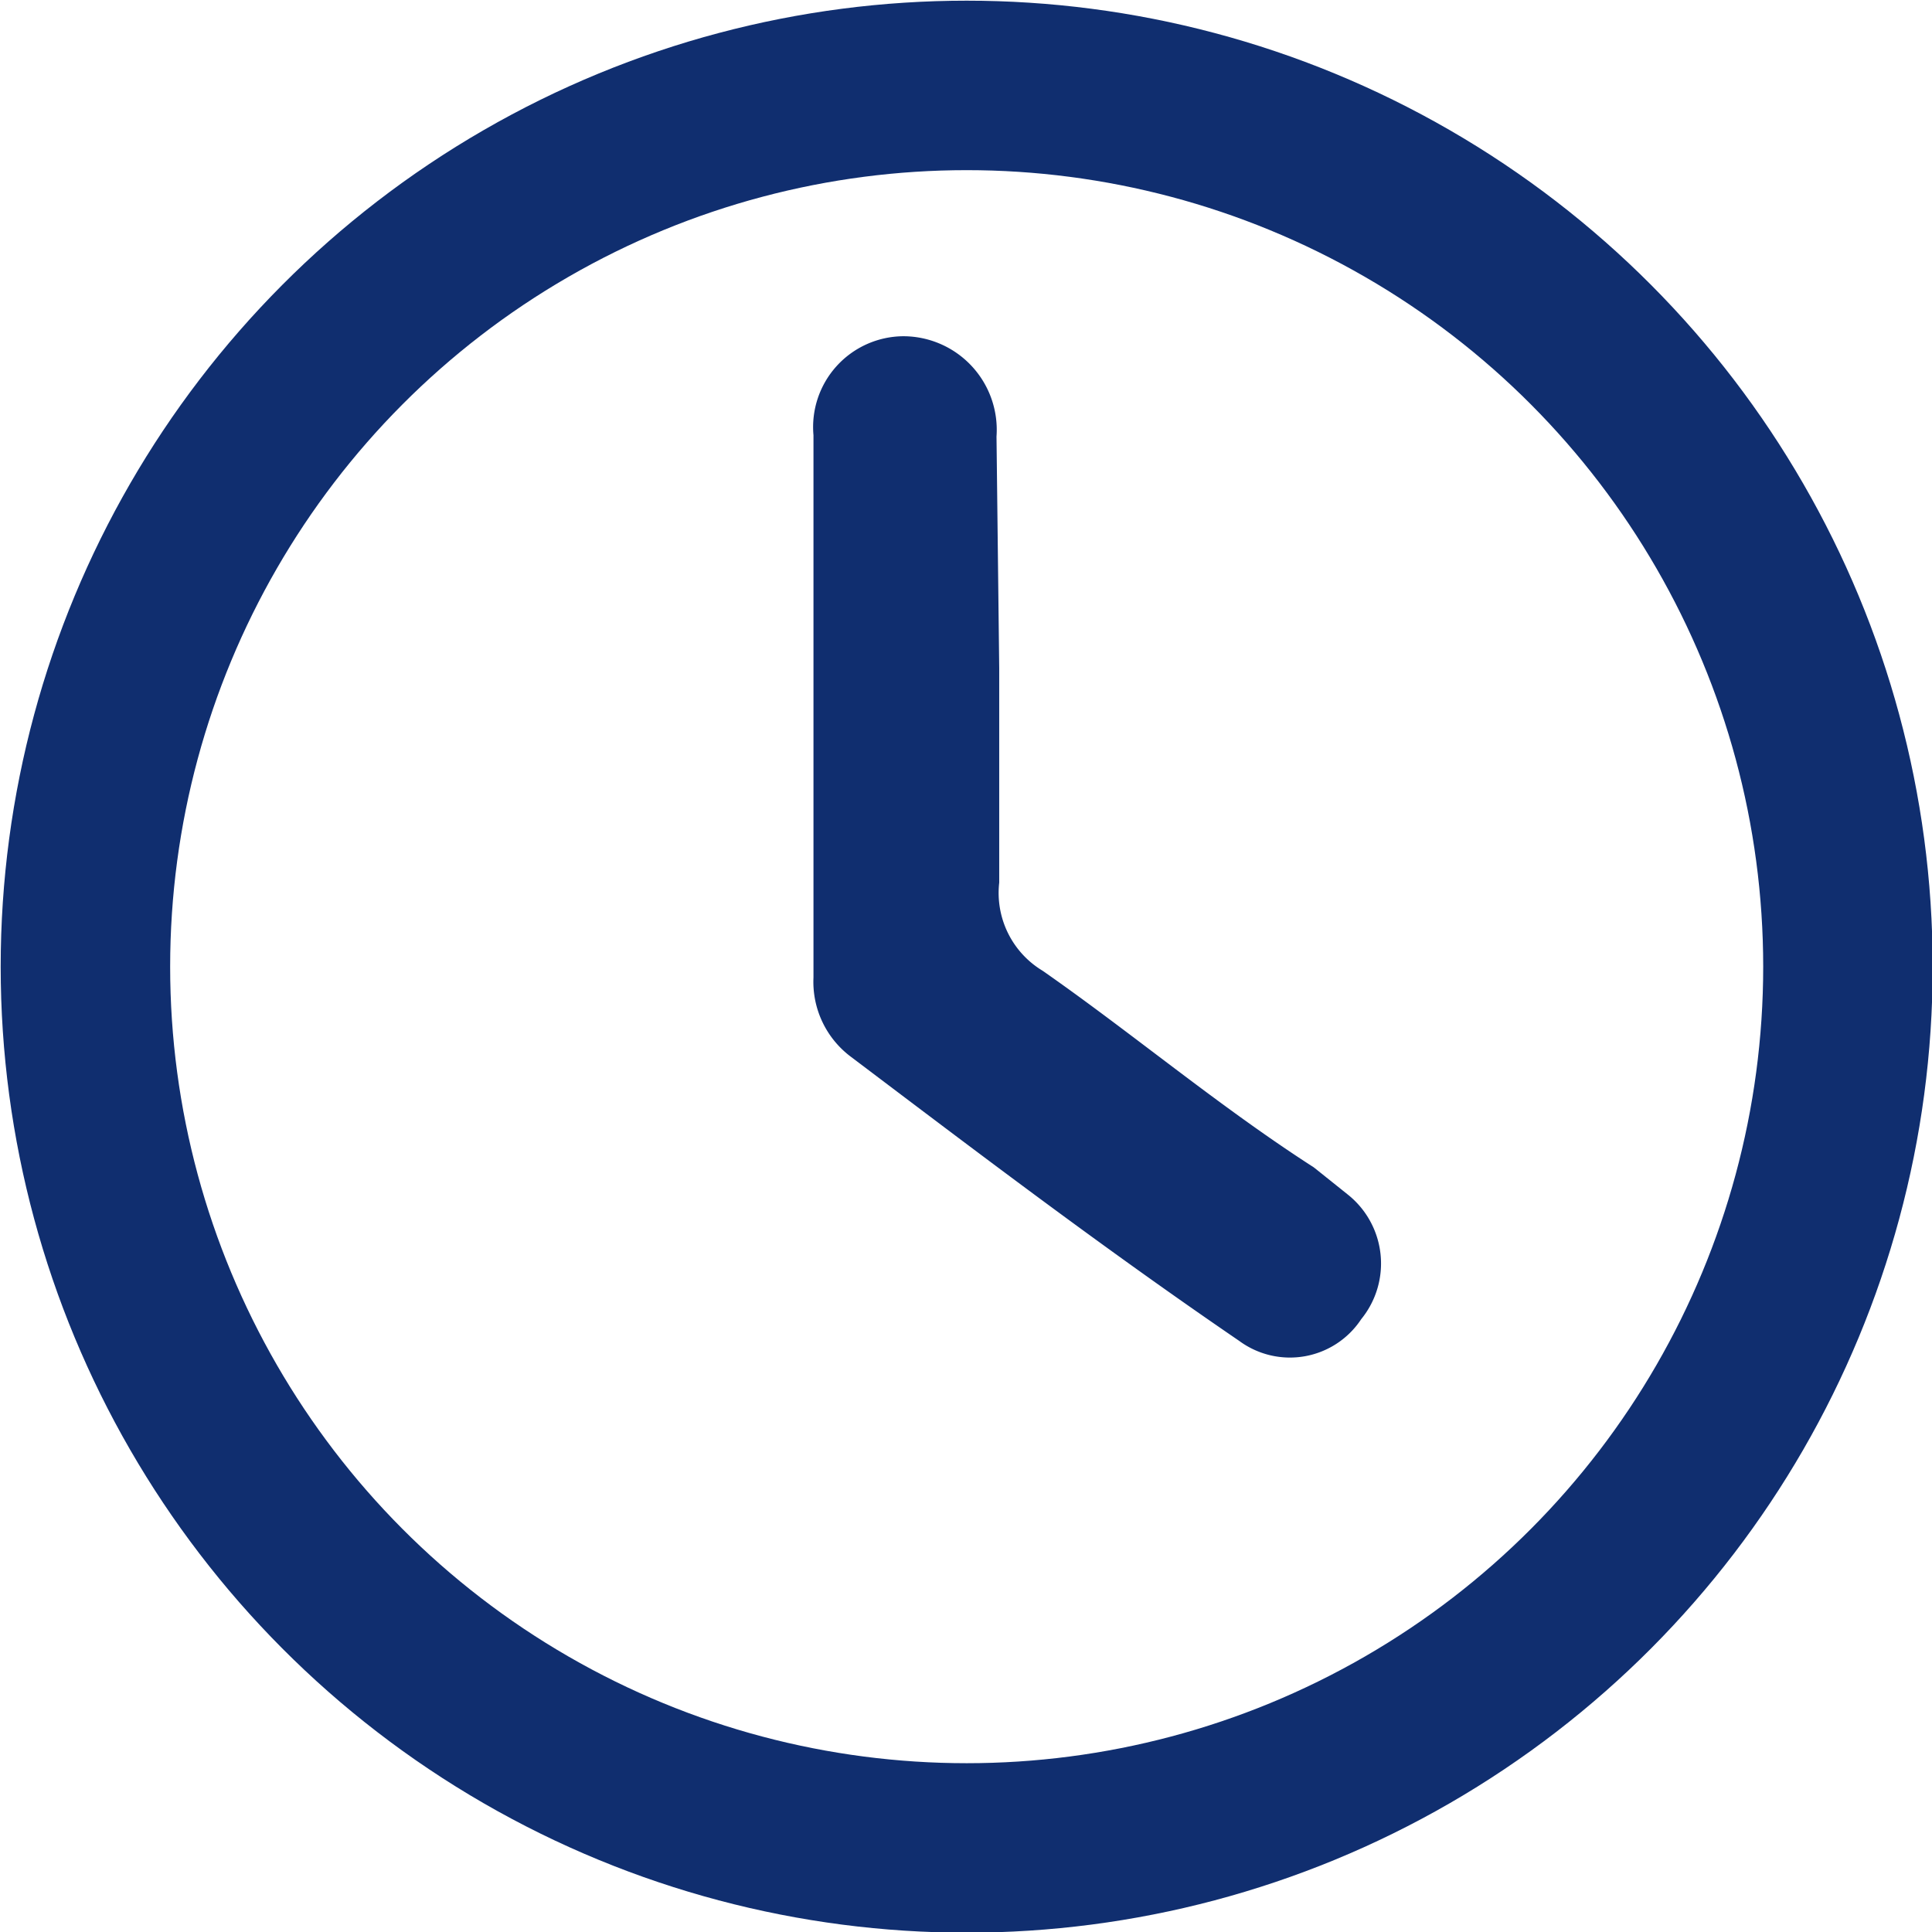 <svg xmlns="http://www.w3.org/2000/svg" viewBox="0 0 14.25 14.25"><defs><style>.cls-1{fill:none;stroke:#102e6f;stroke-miterlimit:10;stroke-width:1.25px;}.cls-2{fill:#102e6f;}</style></defs><g id="Capa_2" data-name="Capa 2"><g id="Capa_1-2" data-name="Capa 1"><circle class="cls-1" cx="7.13" cy="7.13" r="6.5"/><path class="cls-2" d="M7.37,4.93c0,.53,0,1.05,0,1.58a.67.67,0,0,0,.32.65c.66.46,1.3,1,2,1.45l.25.2a.65.65,0,0,1,.1.92.63.63,0,0,1-.9.16C8.13,9.2,7.21,8.5,6.27,7.79A.69.69,0,0,1,6,7.21c0-1.34,0-2.68,0-4a.67.67,0,0,1,.66-.73.69.69,0,0,1,.69.74Z"/></g></g></svg>